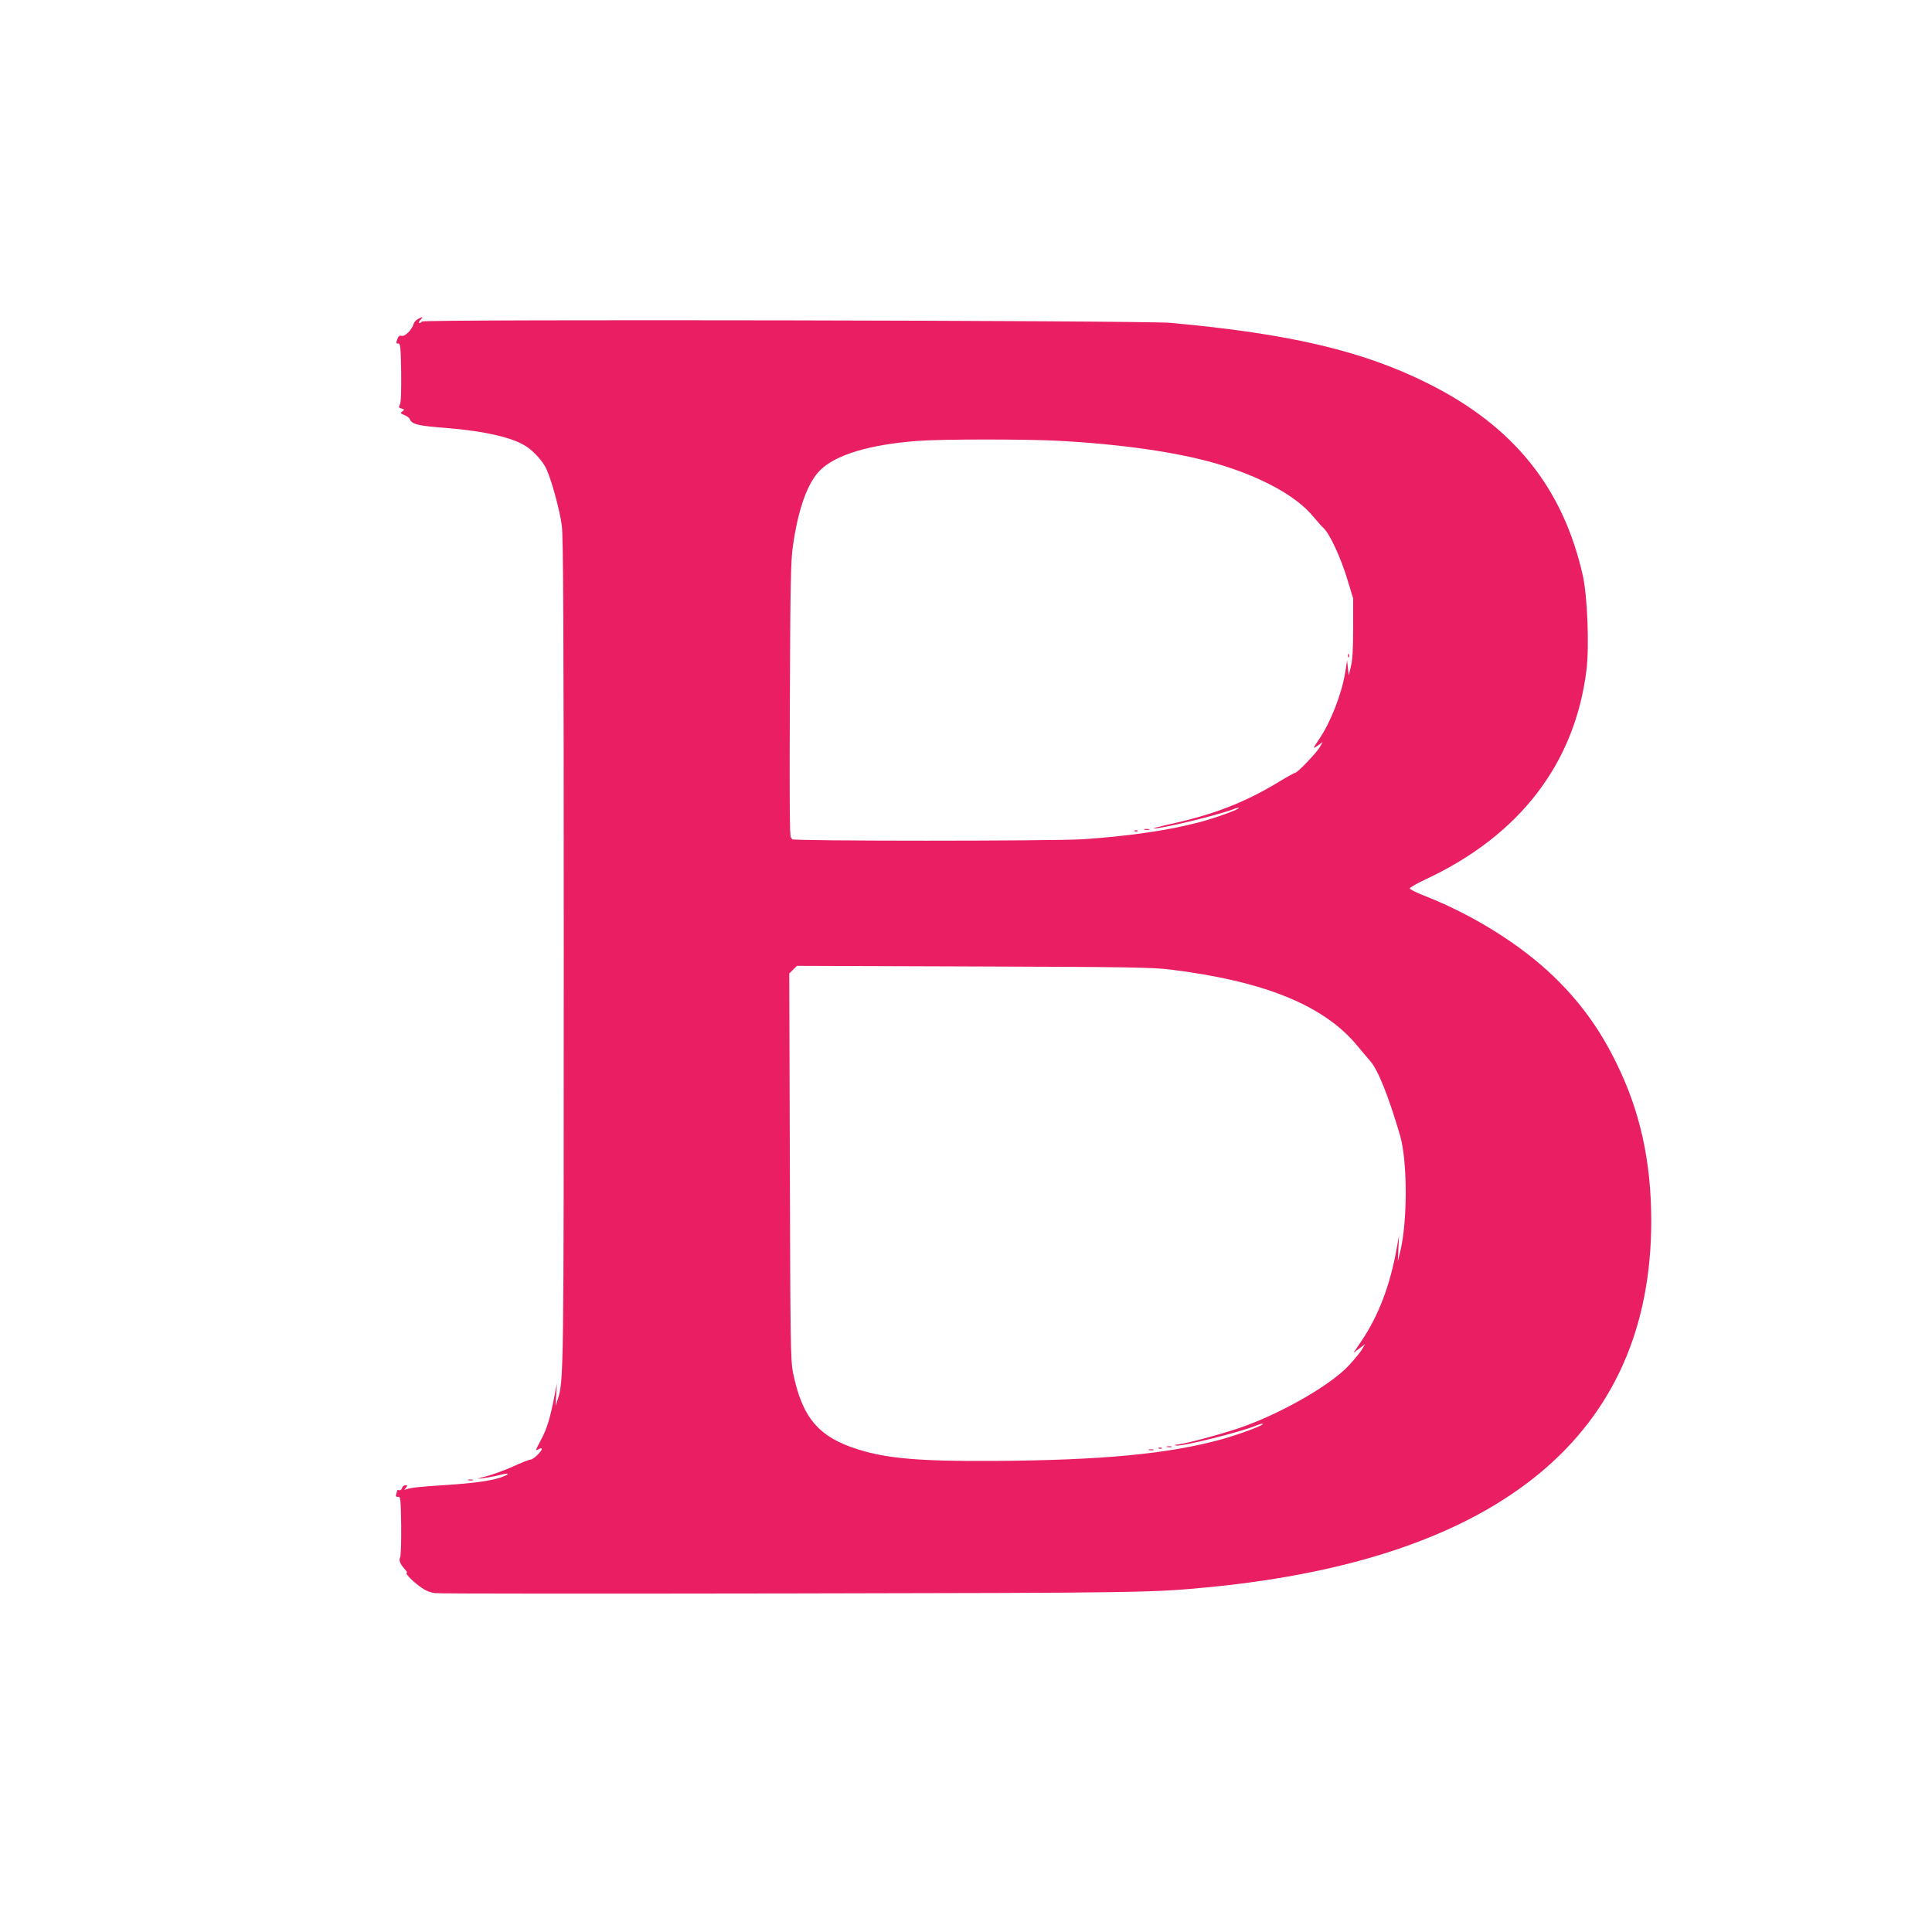 <?xml version="1.0" standalone="no"?>
<!DOCTYPE svg PUBLIC "-//W3C//DTD SVG 20010904//EN"
 "http://www.w3.org/TR/2001/REC-SVG-20010904/DTD/svg10.dtd">
<svg version="1.0" xmlns="http://www.w3.org/2000/svg"
 width="1280pt" height="1280pt" viewBox="0 0 1280 1280"
 preserveAspectRatio="xMidYMid meet">
<g transform="translate(0,1280) scale(0.1,-0.1)"
fill="#e91e63" stroke="none">
<path d="M2770 10687 c-13 -7 -27 -22 -30 -33 -9 -37 -58 -86 -79 -79 -14 4
-21 -1 -29 -23 -9 -25 -8 -29 6 -28 15 1 17 -20 20 -192 1 -126 -1 -200 -9
-213 -9 -17 -7 -21 12 -26 20 -6 20 -7 5 -18 -15 -11 -13 -14 13 -25 16 -6 32
-18 35 -25 13 -36 54 -46 237 -60 263 -21 454 -65 542 -127 51 -35 107 -100
128 -147 35 -78 88 -274 101 -372 10 -75 13 -646 13 -2814 0 -2819 0 -2855
-40 -2976 l-14 -44 4 75 5 75 -19 -96 c-26 -133 -47 -203 -84 -273 -43 -82
-42 -79 -18 -67 11 7 21 8 21 2 0 -16 -57 -71 -74 -71 -9 0 -61 -20 -117 -46
-56 -25 -136 -54 -178 -65 -64 -16 -68 -18 -26 -13 28 3 76 12 109 20 69 18
83 13 26 -10 -63 -25 -189 -43 -380 -55 -176 -11 -227 -17 -258 -28 -15 -6
-15 -5 -3 10 12 15 11 17 -4 17 -9 0 -19 -9 -22 -19 -3 -12 -11 -17 -19 -14
-8 3 -14 1 -14 -5 0 -6 -3 -17 -6 -25 -4 -10 1 -15 13 -14 17 2 18 -11 21
-191 1 -106 -2 -200 -7 -210 -10 -19 -1 -43 32 -80 11 -12 17 -22 13 -22 -16
0 27 -47 80 -87 43 -32 70 -43 108 -48 28 -4 1091 -4 2361 -2 2341 4 2385 5
2770 42 1929 189 2925 1015 2925 2425 0 392 -73 726 -230 1045 -111 228 -243
409 -421 580 -218 209 -532 405 -851 530 -54 21 -98 43 -98 49 0 6 49 34 107
61 622 291 988 768 1064 1388 19 158 6 485 -24 622 -131 583 -458 990 -1023
1273 -433 217 -916 331 -1709 403 -173 16 -4943 25 -4959 9 -19 -19 -29 -10
-11 10 21 23 19 24 -15 7z m4235 -807 c419 -22 789 -75 1049 -150 297 -86 536
-216 647 -353 24 -28 55 -64 70 -78 40 -38 113 -196 156 -339 l38 -125 0 -195
c0 -138 -4 -213 -15 -255 l-14 -60 -6 50 -5 50 -12 -76 c-23 -144 -95 -330
-172 -444 -45 -67 -46 -70 -11 -45 l33 24 -19 -34 c-22 -38 -148 -170 -163
-170 -5 0 -49 -24 -98 -54 -237 -144 -442 -224 -749 -290 -60 -14 -101 -25
-92 -25 50 -3 426 88 533 129 15 6 29 9 32 7 7 -8 -164 -70 -271 -97 -199 -52
-455 -89 -756 -110 -196 -13 -1943 -13 -1935 0 3 6 1 10 -5 10 -8 0 -10 241
-7 908 3 773 6 924 20 1023 35 247 97 420 180 503 103 103 328 171 648 195
154 12 706 12 924 1z m745 -3503 c626 -77 1021 -237 1243 -506 34 -41 71 -85
82 -97 52 -56 122 -229 200 -494 51 -172 51 -580 0 -780 l-14 -55 4 85 4 85
-14 -77 c-44 -252 -121 -454 -238 -627 l-50 -74 39 29 38 29 -20 -34 c-10 -19
-51 -68 -90 -110 -125 -133 -460 -323 -729 -414 -131 -44 -364 -106 -410 -108
-14 -1 -15 -3 -4 -6 34 -9 433 90 536 134 19 8 37 12 40 10 8 -9 -150 -68
-274 -103 -352 -97 -796 -139 -1515 -143 -482 -3 -702 16 -892 76 -264 82
-372 211 -433 513 -15 77 -17 208 -20 1363 l-4 1277 26 26 25 25 1168 -4
c1005 -3 1186 -6 1302 -20z"/>
<path d="M8931 8454 c0 -11 3 -14 6 -6 3 7 2 16 -1 19 -3 4 -6 -2 -5 -13z"/>
<path d="M7583 7303 c9 -2 23 -2 30 0 6 3 -1 5 -18 5 -16 0 -22 -2 -12 -5z"/>
<path d="M7518 7293 c7 -3 16 -2 19 1 4 3 -2 6 -13 5 -11 0 -14 -3 -6 -6z"/>
<path d="M7733 3213 c9 -2 23 -2 30 0 6 3 -1 5 -18 5 -16 0 -22 -2 -12 -5z"/>
<path d="M7678 3203 c7 -3 16 -2 19 1 4 3 -2 6 -13 5 -11 0 -14 -3 -6 -6z"/>
<path d="M7613 3193 c9 -2 23 -2 30 0 6 3 -1 5 -18 5 -16 0 -22 -2 -12 -5z"/>
<path d="M3103 2993 c9 -2 23 -2 30 0 6 3 -1 5 -18 5 -16 0 -22 -2 -12 -5z"/>
</g>
</svg>
